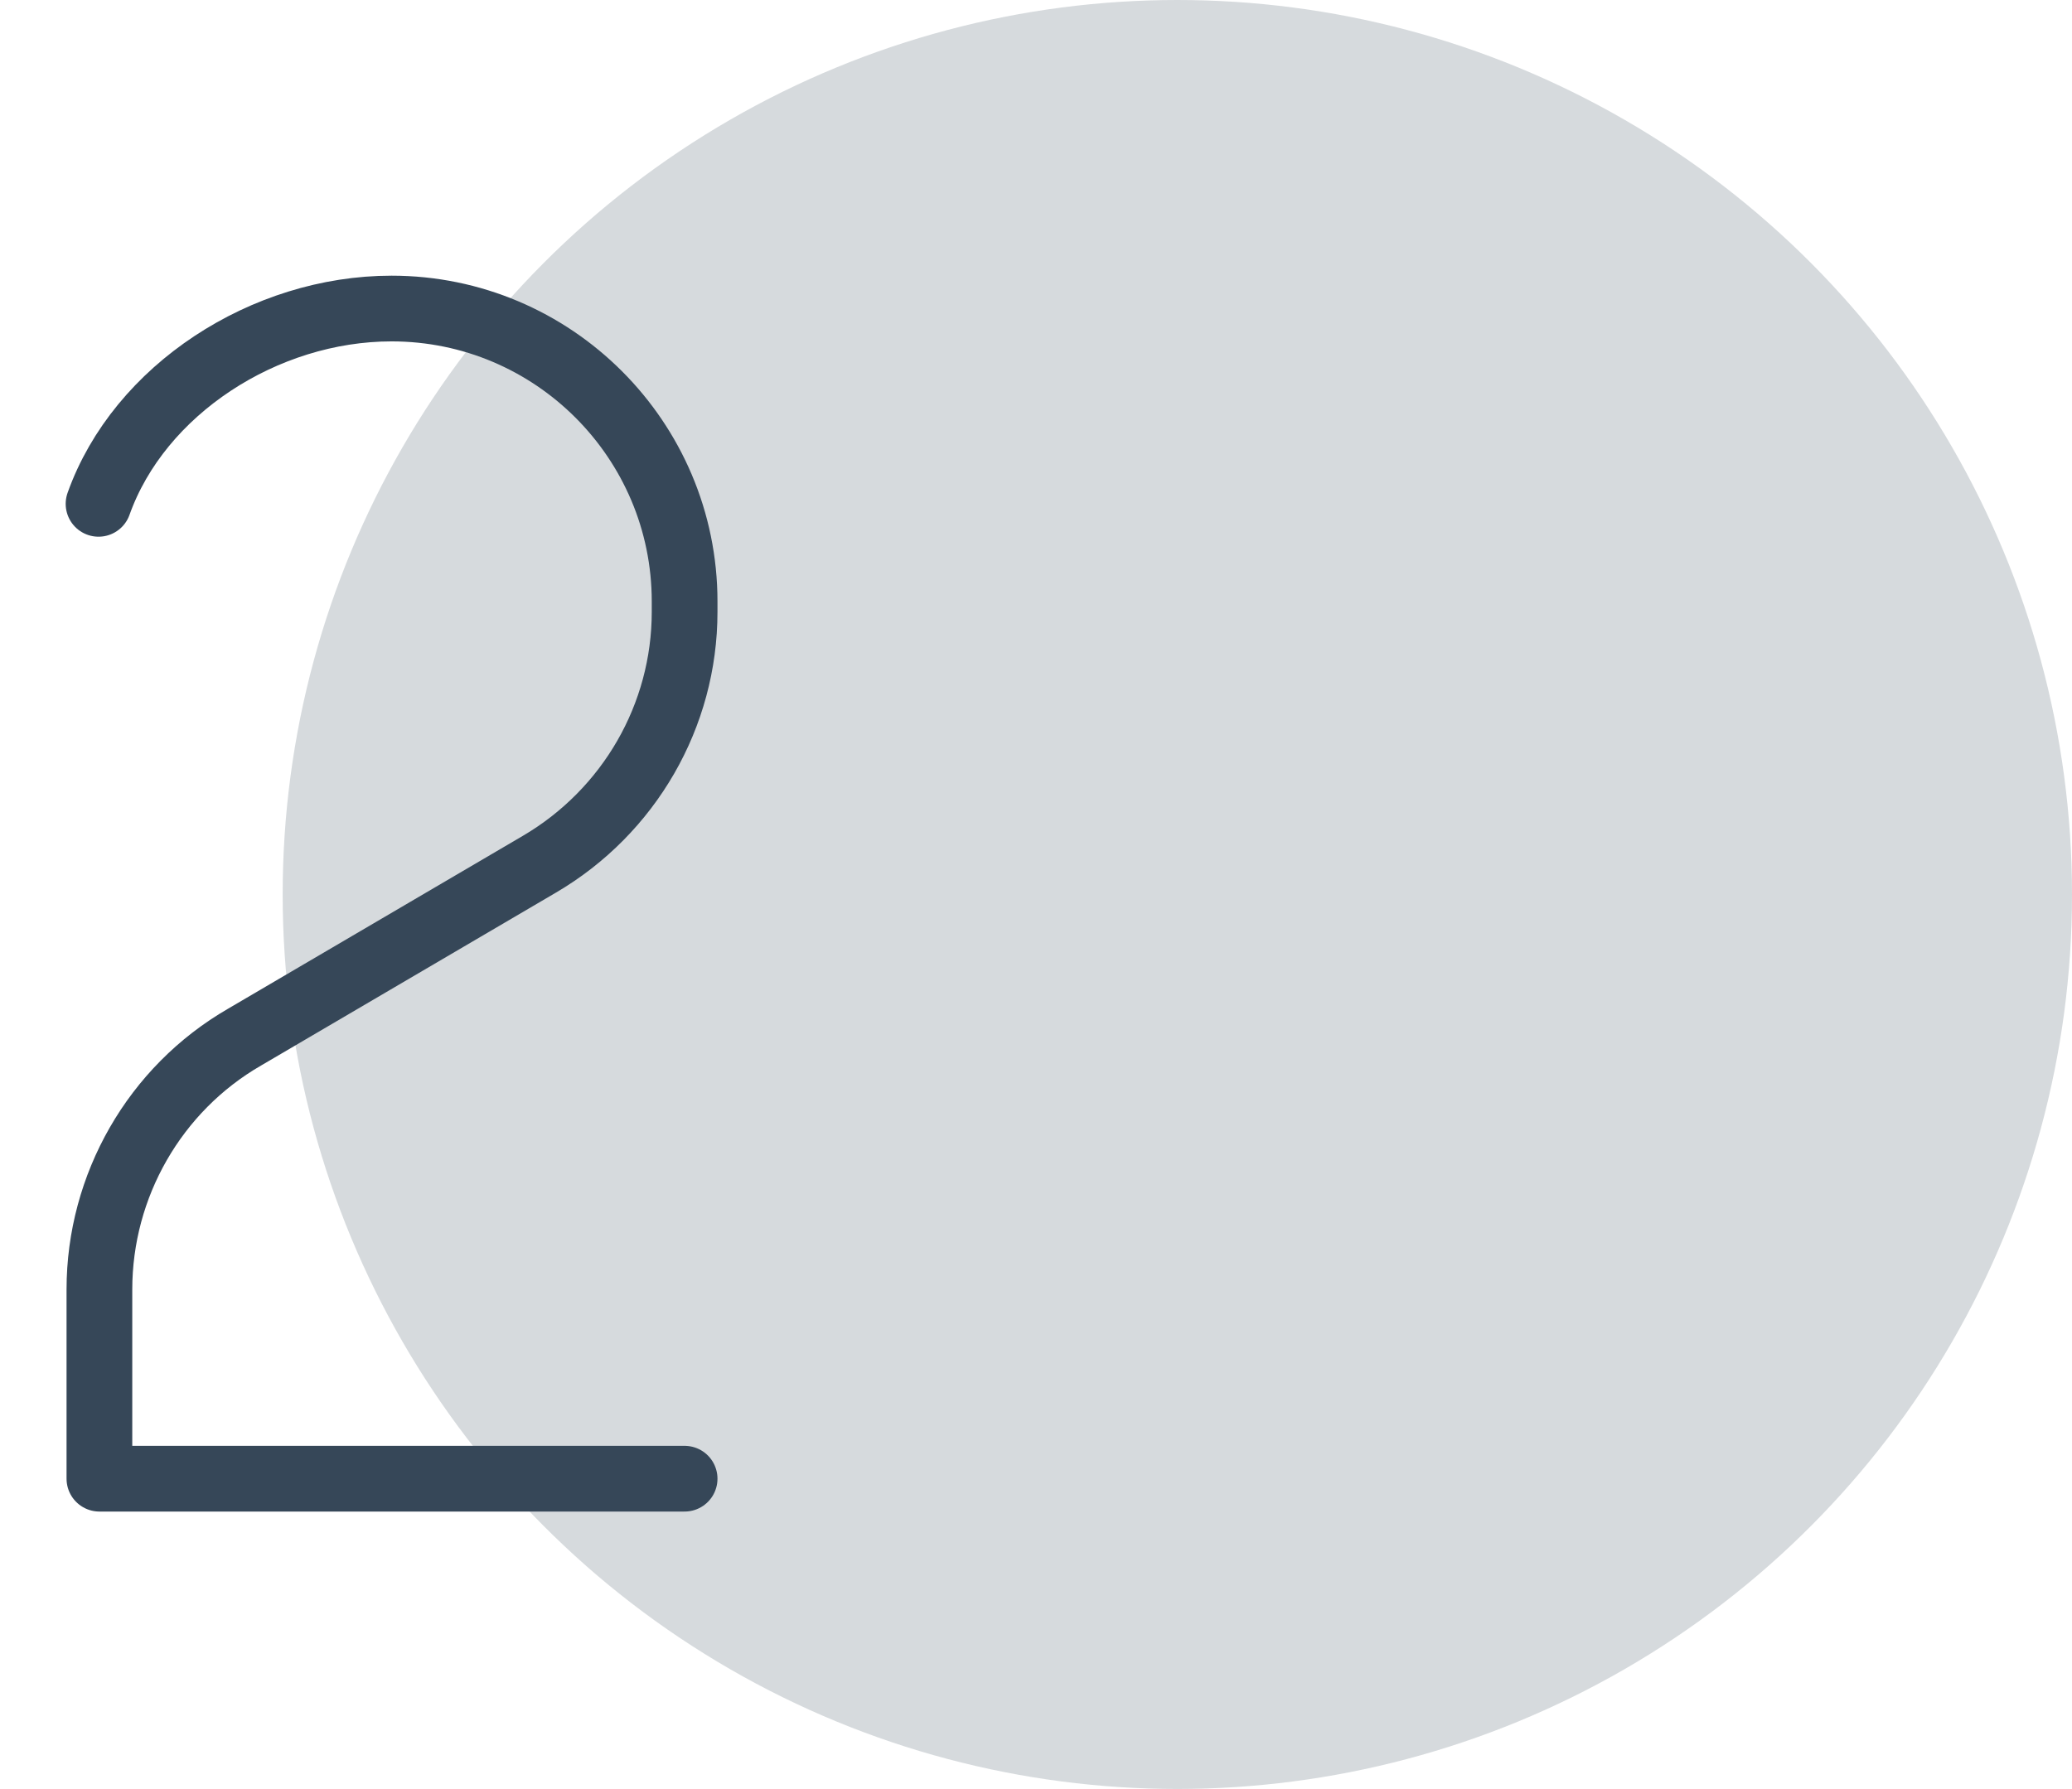 <svg xmlns="http://www.w3.org/2000/svg" xmlns:xlink="http://www.w3.org/1999/xlink" id="Livello_1" x="0px" y="0px" viewBox="0 0 239.7 207" style="enable-background:new 0 0 239.7 207;" xml:space="preserve"><style type="text/css">	.st0{opacity:0.2;fill:#364758;}	.st1{opacity:0.2;fill:#DC2746;}	.st2{fill:none;stroke:#364758;stroke-width:8.982;stroke-linecap:round;stroke-linejoin:round;}	.st3{fill:none;stroke:#364758;stroke-width:7.603;stroke-linecap:round;stroke-linejoin:round;}</style><circle class="st0" cx="136.2" cy="103.5" r="103.5"></circle><path class="st3" d="M79.2,171.1H11.5v-21.9c0-12,6.4-23.2,16.8-29.2L62.4,100c10.4-6.1,16.8-17.2,16.8-29.2v-1.2 c0-18.7-15.2-33.9-33.9-33.9c-14.7,0-29.2,9.4-33.9,22.6"></path></svg>